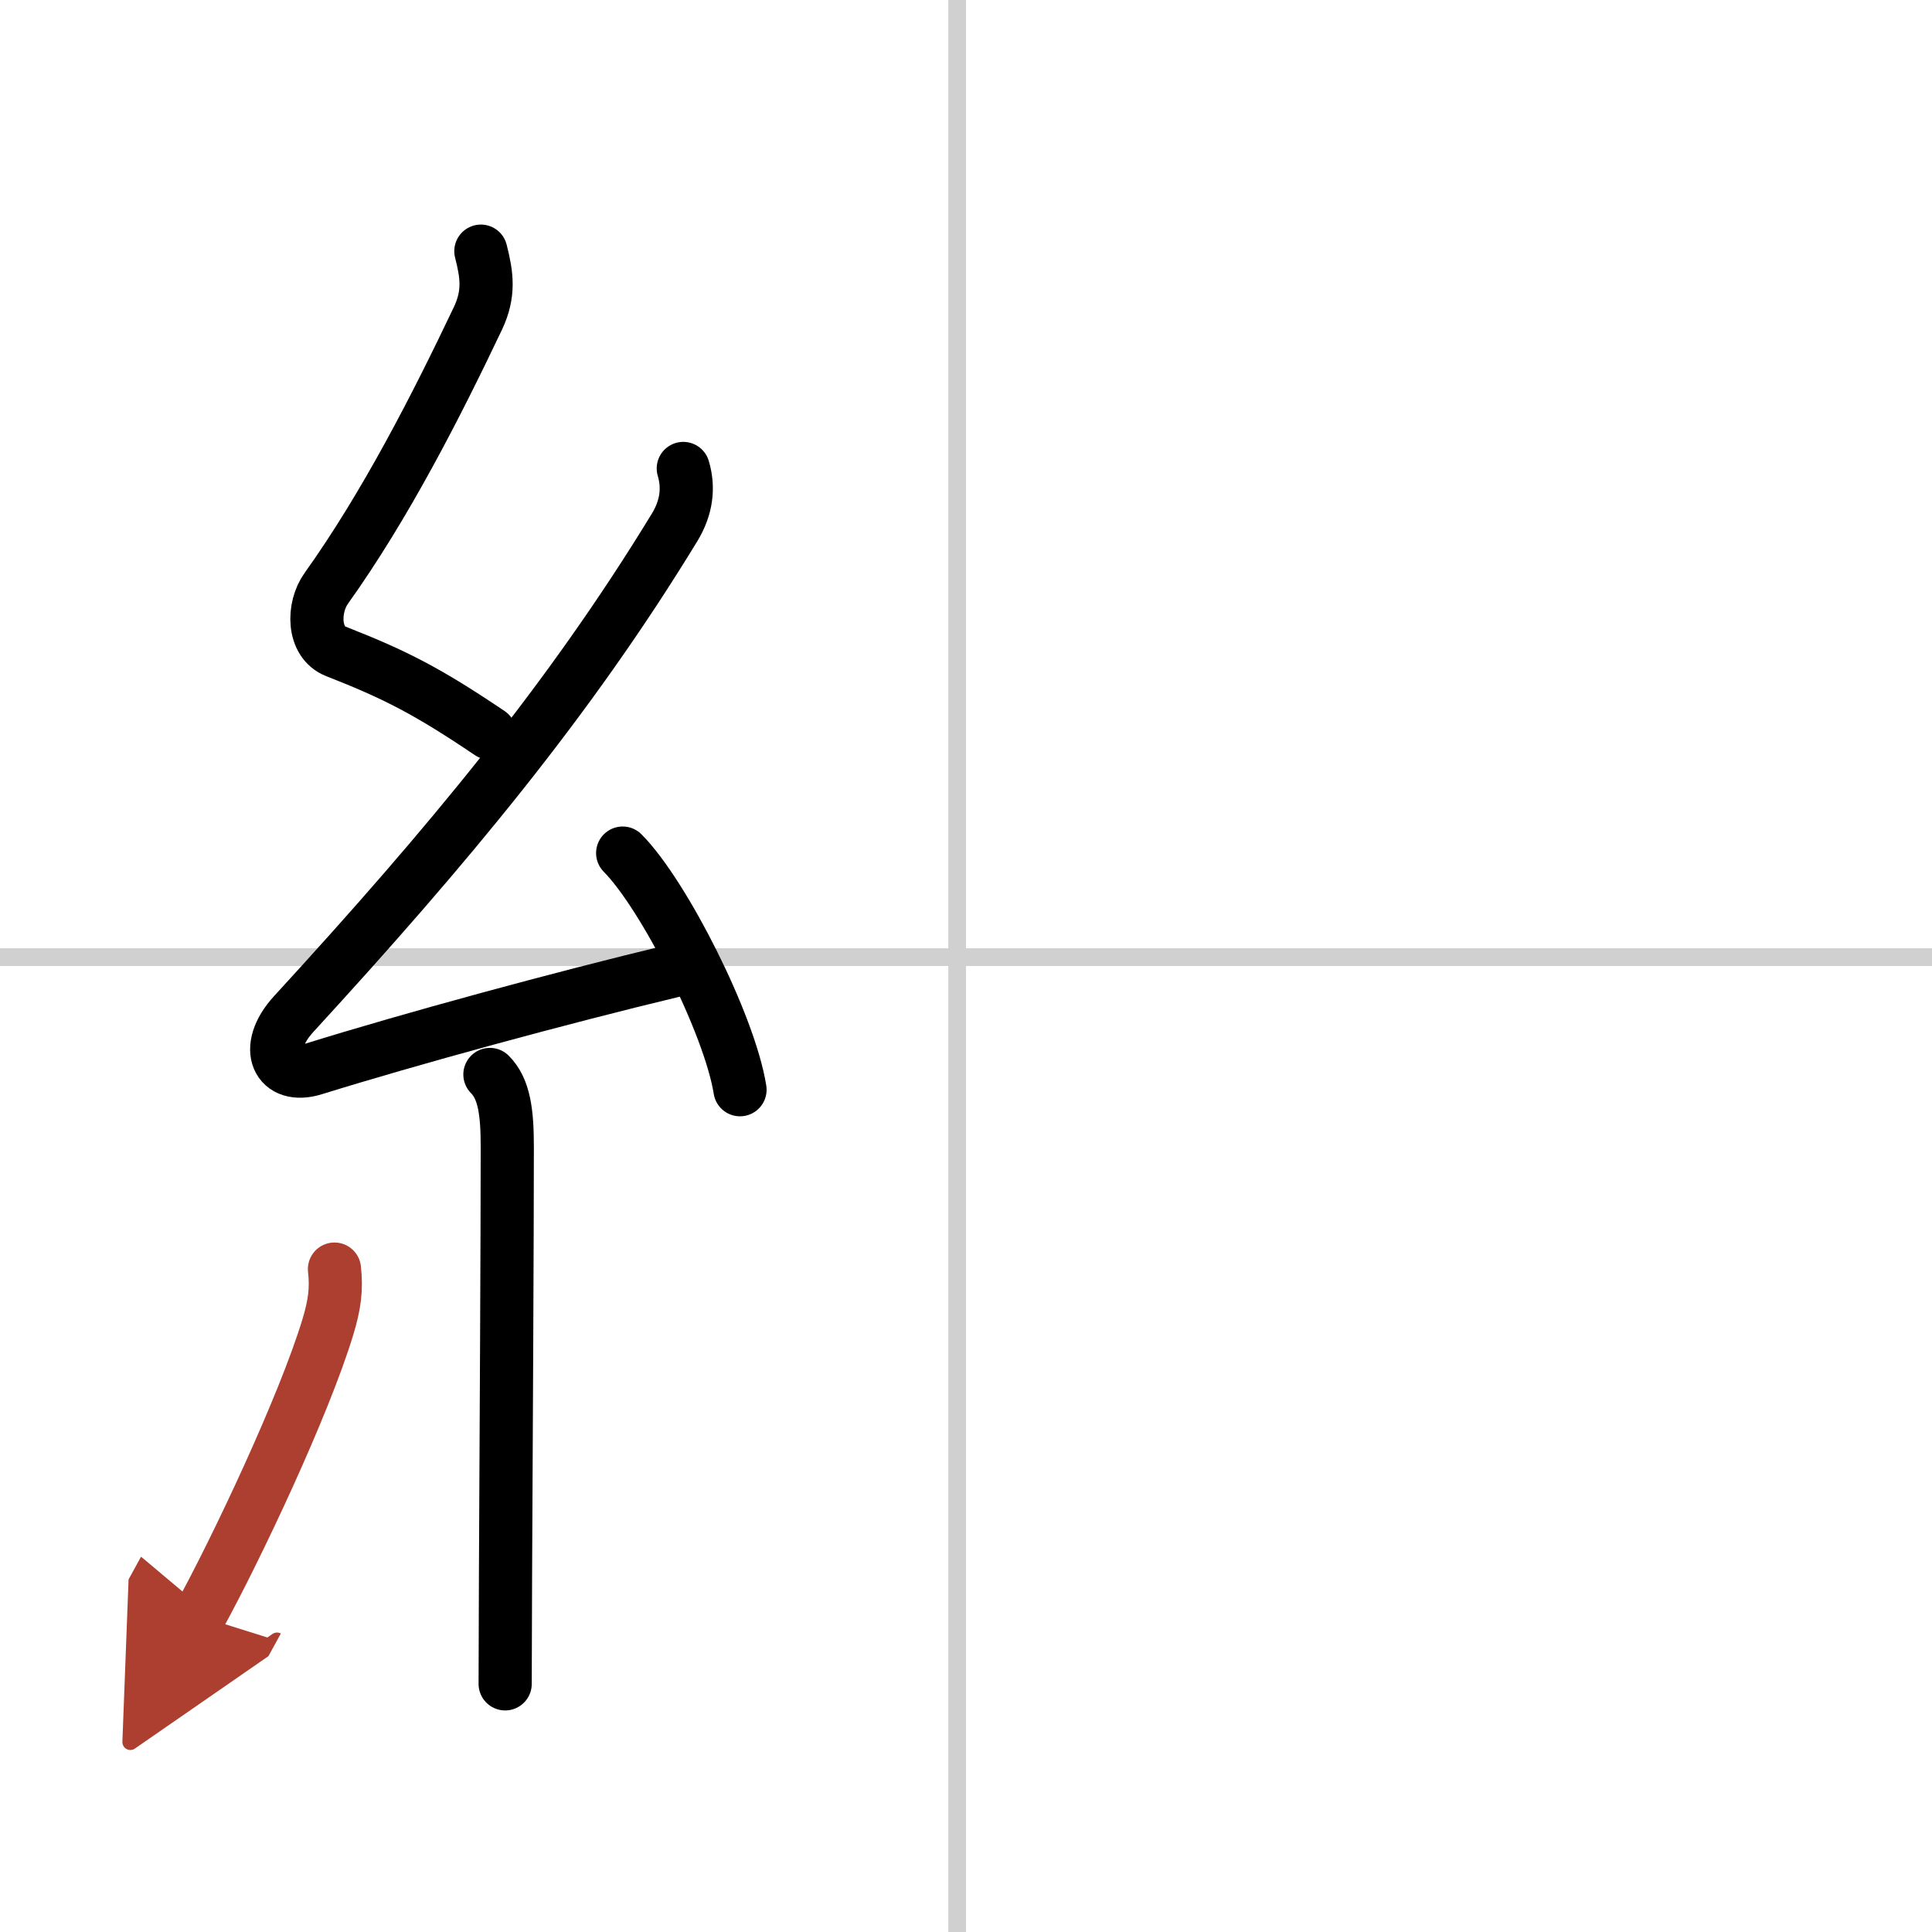 <svg width="400" height="400" viewBox="0 0 109 109" xmlns="http://www.w3.org/2000/svg"><defs><marker id="a" markerWidth="4" orient="auto" refX="1" refY="5" viewBox="0 0 10 10"><polyline points="0 0 10 5 0 10 1 5" fill="#ad3f31" stroke="#ad3f31"/></marker></defs><g fill="none" stroke="#000" stroke-linecap="round" stroke-linejoin="round" stroke-width="3"><rect width="100%" height="100%" fill="#fff" stroke="#fff"/><line x1="54" x2="54" y2="109" stroke="#d0d0d0" stroke-width="1"/><line x2="109" y1="54" y2="54" stroke="#d0d0d0" stroke-width="1"/><path d="m27.13 14.17c0.34 1.34 0.5 2.39-0.17 3.8-2.33 4.9-5.2 10.53-8.55 15.22-0.78 1.09-0.78 3.04 0.54 3.56 3.37 1.32 5.18 2.25 8.68 4.61"/><path d="m38.55 26.43c0.32 1.07 0.2 2.2-0.5 3.34-5.9 9.68-12.8 17.98-21.48 27.44-1.78 1.94-0.9 3.73 1.15 3.09 5.4-1.68 13.87-3.99 20.29-5.53"/><path d="m35.13 48.13c2.34 2.36 6.04 9.69 6.62 13.35"/><path d="m27.64 60.62c0.81 0.81 0.98 2.13 0.98 4.09 0 4.88-0.06 16.45-0.1 24.17-0.01 2.62-0.02 4.8-0.02 6.12"/><path d="m18.87 71.6c0.13 1.15 0 2.03-0.37 3.26-1.36 4.48-5.16 12.51-7.25 16.32" marker-end="url(#a)" stroke="#ad3f31"/></g></svg>
